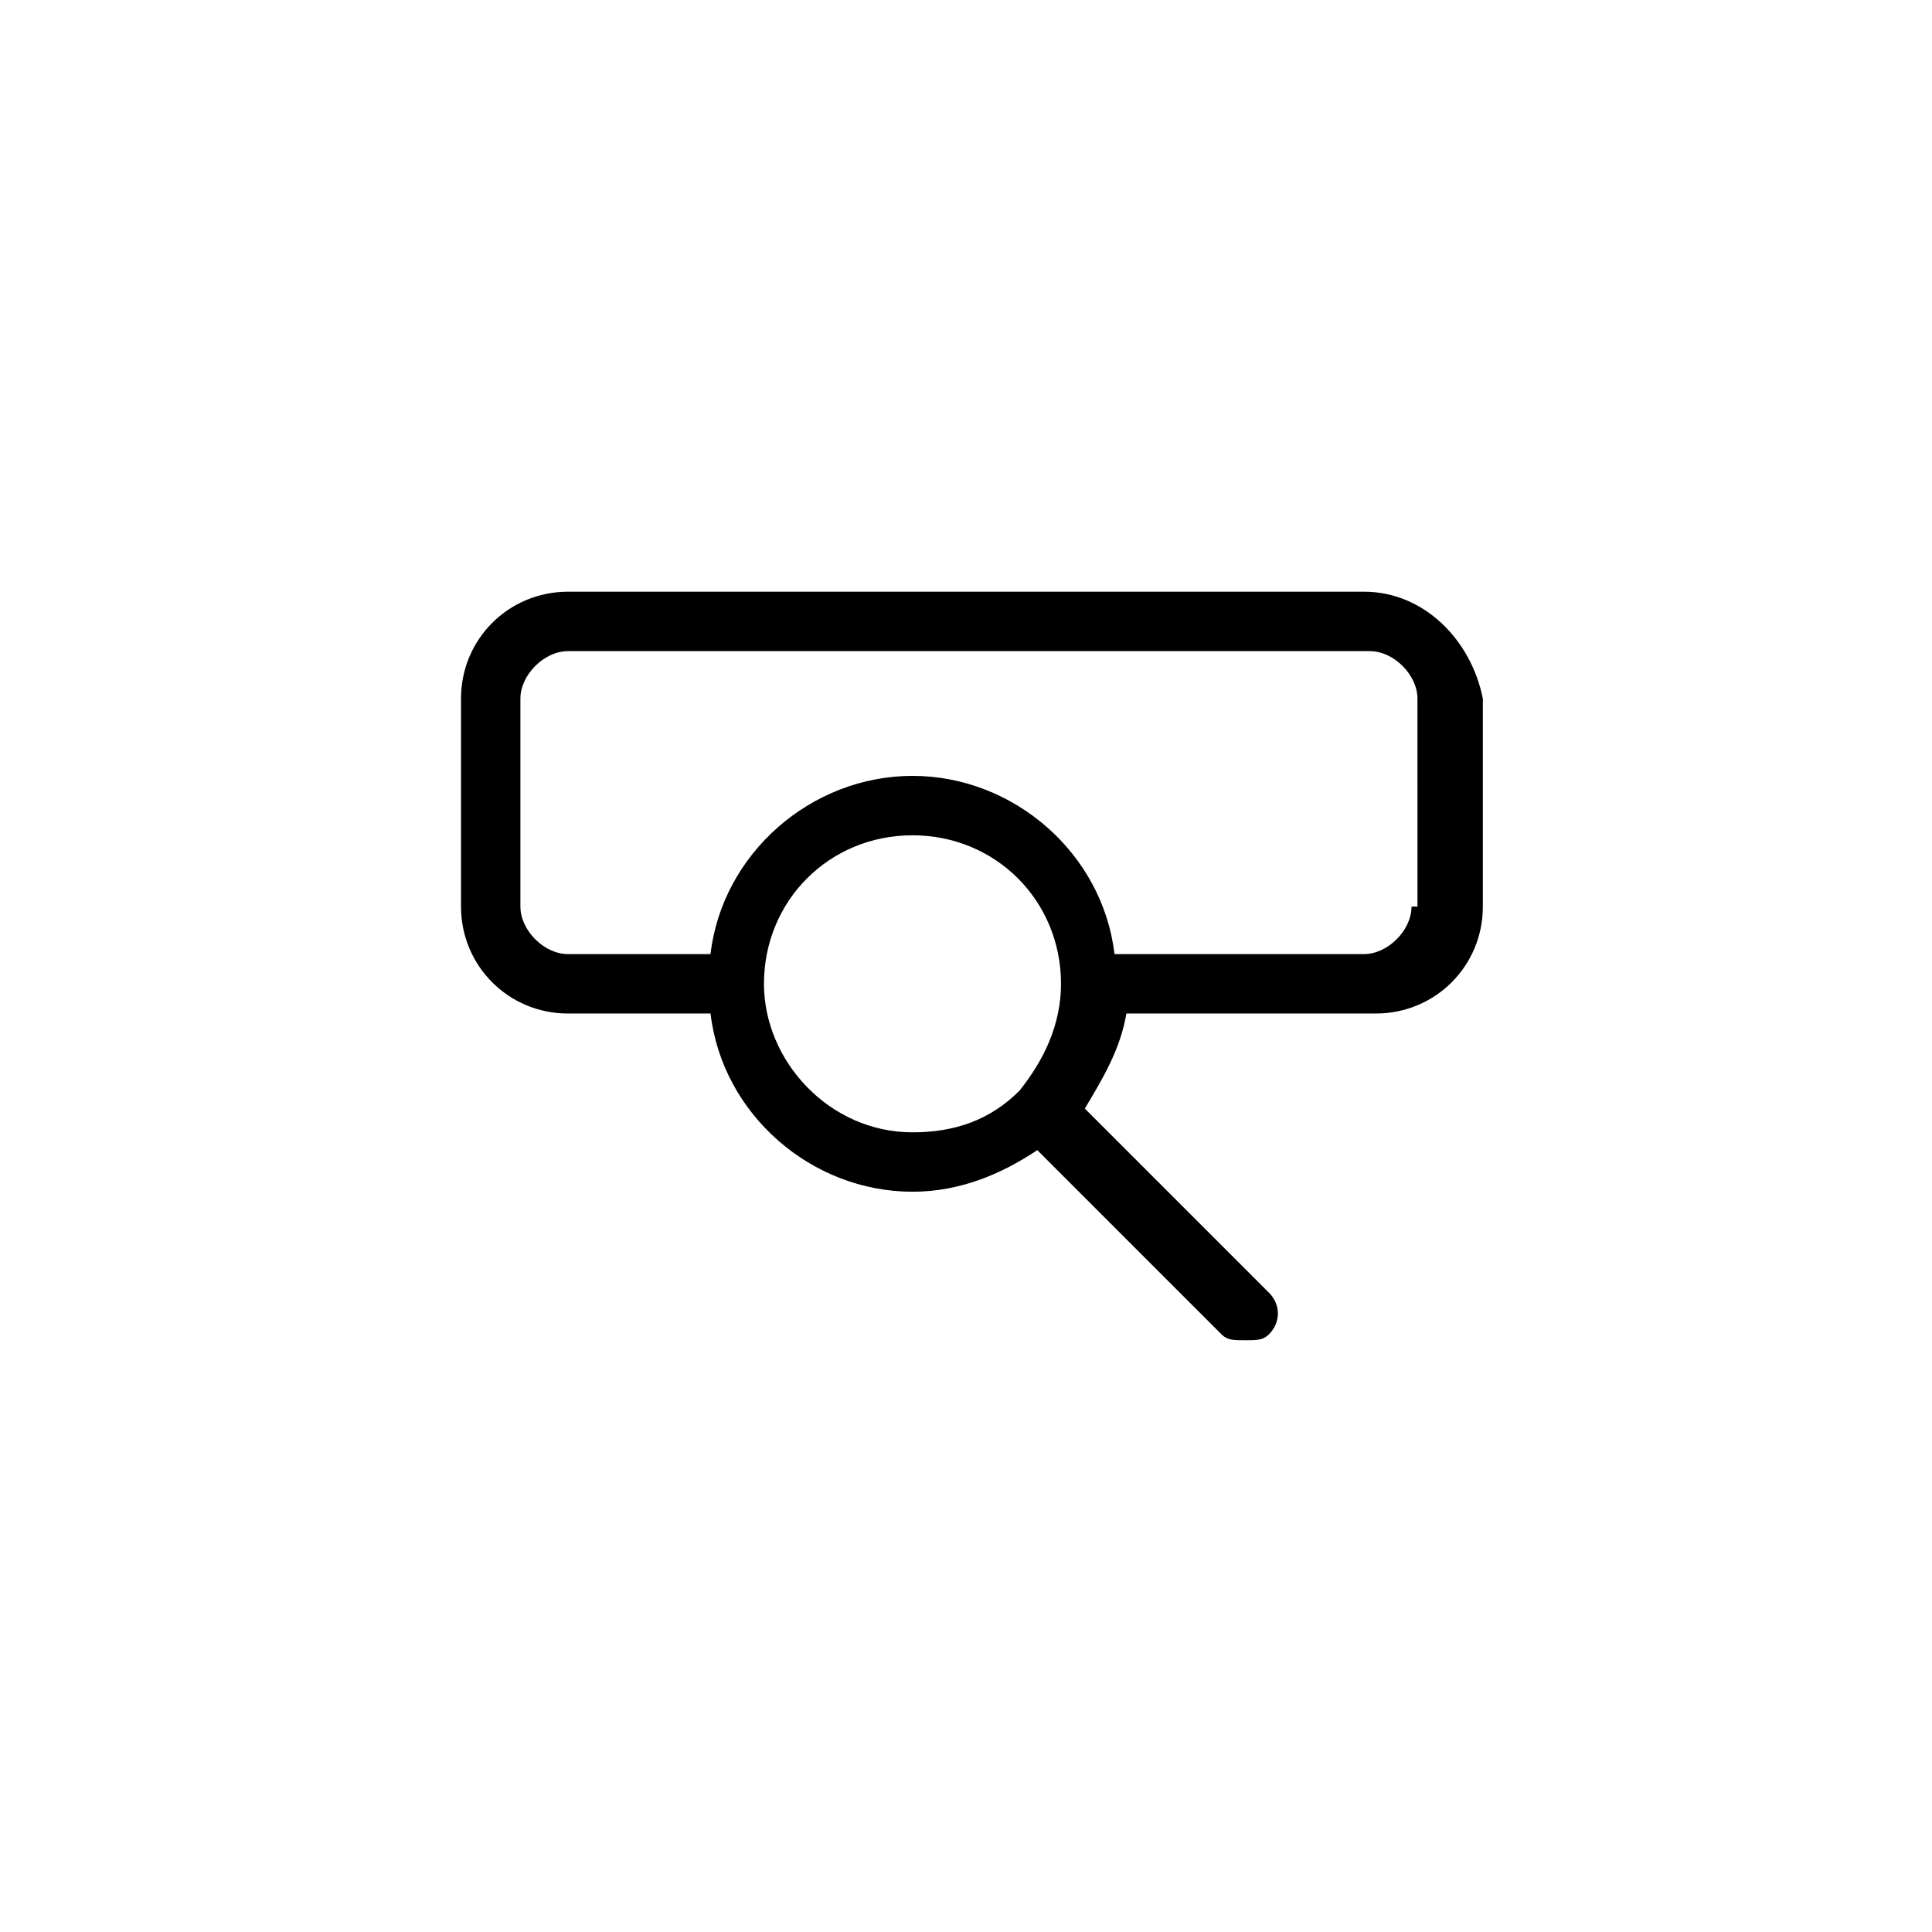 <?xml version="1.0" encoding="UTF-8"?>
<!-- Uploaded to: SVG Repo, www.svgrepo.com, Generator: SVG Repo Mixer Tools -->
<svg fill="#000000" width="800px" height="800px" version="1.1" viewBox="144 144 512 512" xmlns="http://www.w3.org/2000/svg">
 <path d="m505.48 300.81h-210.97c-15.742 0-28.34 12.594-28.34 28.34l0.004 55.102c0 15.742 12.594 28.34 28.34 28.34h37.785c3.148 26.766 26.766 47.23 53.531 47.23 12.594 0 23.617-4.723 33.062-11.02l48.805 48.805c1.574 1.574 3.148 1.574 6.297 1.574 3.148 0 4.723 0 6.297-1.574 3.148-3.148 3.148-7.871 0-11.02l-48.805-48.805c4.723-7.871 9.445-15.742 11.02-25.191h66.125c15.742 0 28.34-12.594 28.34-28.34v-55.105c-3.148-15.742-15.746-28.336-31.488-28.336zm-159.02 103.91c0-22.043 17.32-39.359 39.359-39.359 22.043 0 39.359 17.32 39.359 39.359 0 11.02-4.723 20.469-11.02 28.34-7.871 7.871-17.32 11.02-28.34 11.02-22.039 0-39.359-18.895-39.359-39.359zm171.61-20.469c0 6.297-6.297 12.594-12.594 12.594h-66.125c-3.148-26.766-26.766-47.23-53.531-47.23s-50.383 20.469-53.531 47.23l-37.785 0.004c-6.297 0-12.594-6.297-12.594-12.594v-55.105c0-6.297 6.297-12.594 12.594-12.594h212.54c6.297 0 12.594 6.297 12.594 12.594l0.004 55.102z"/>
</svg>